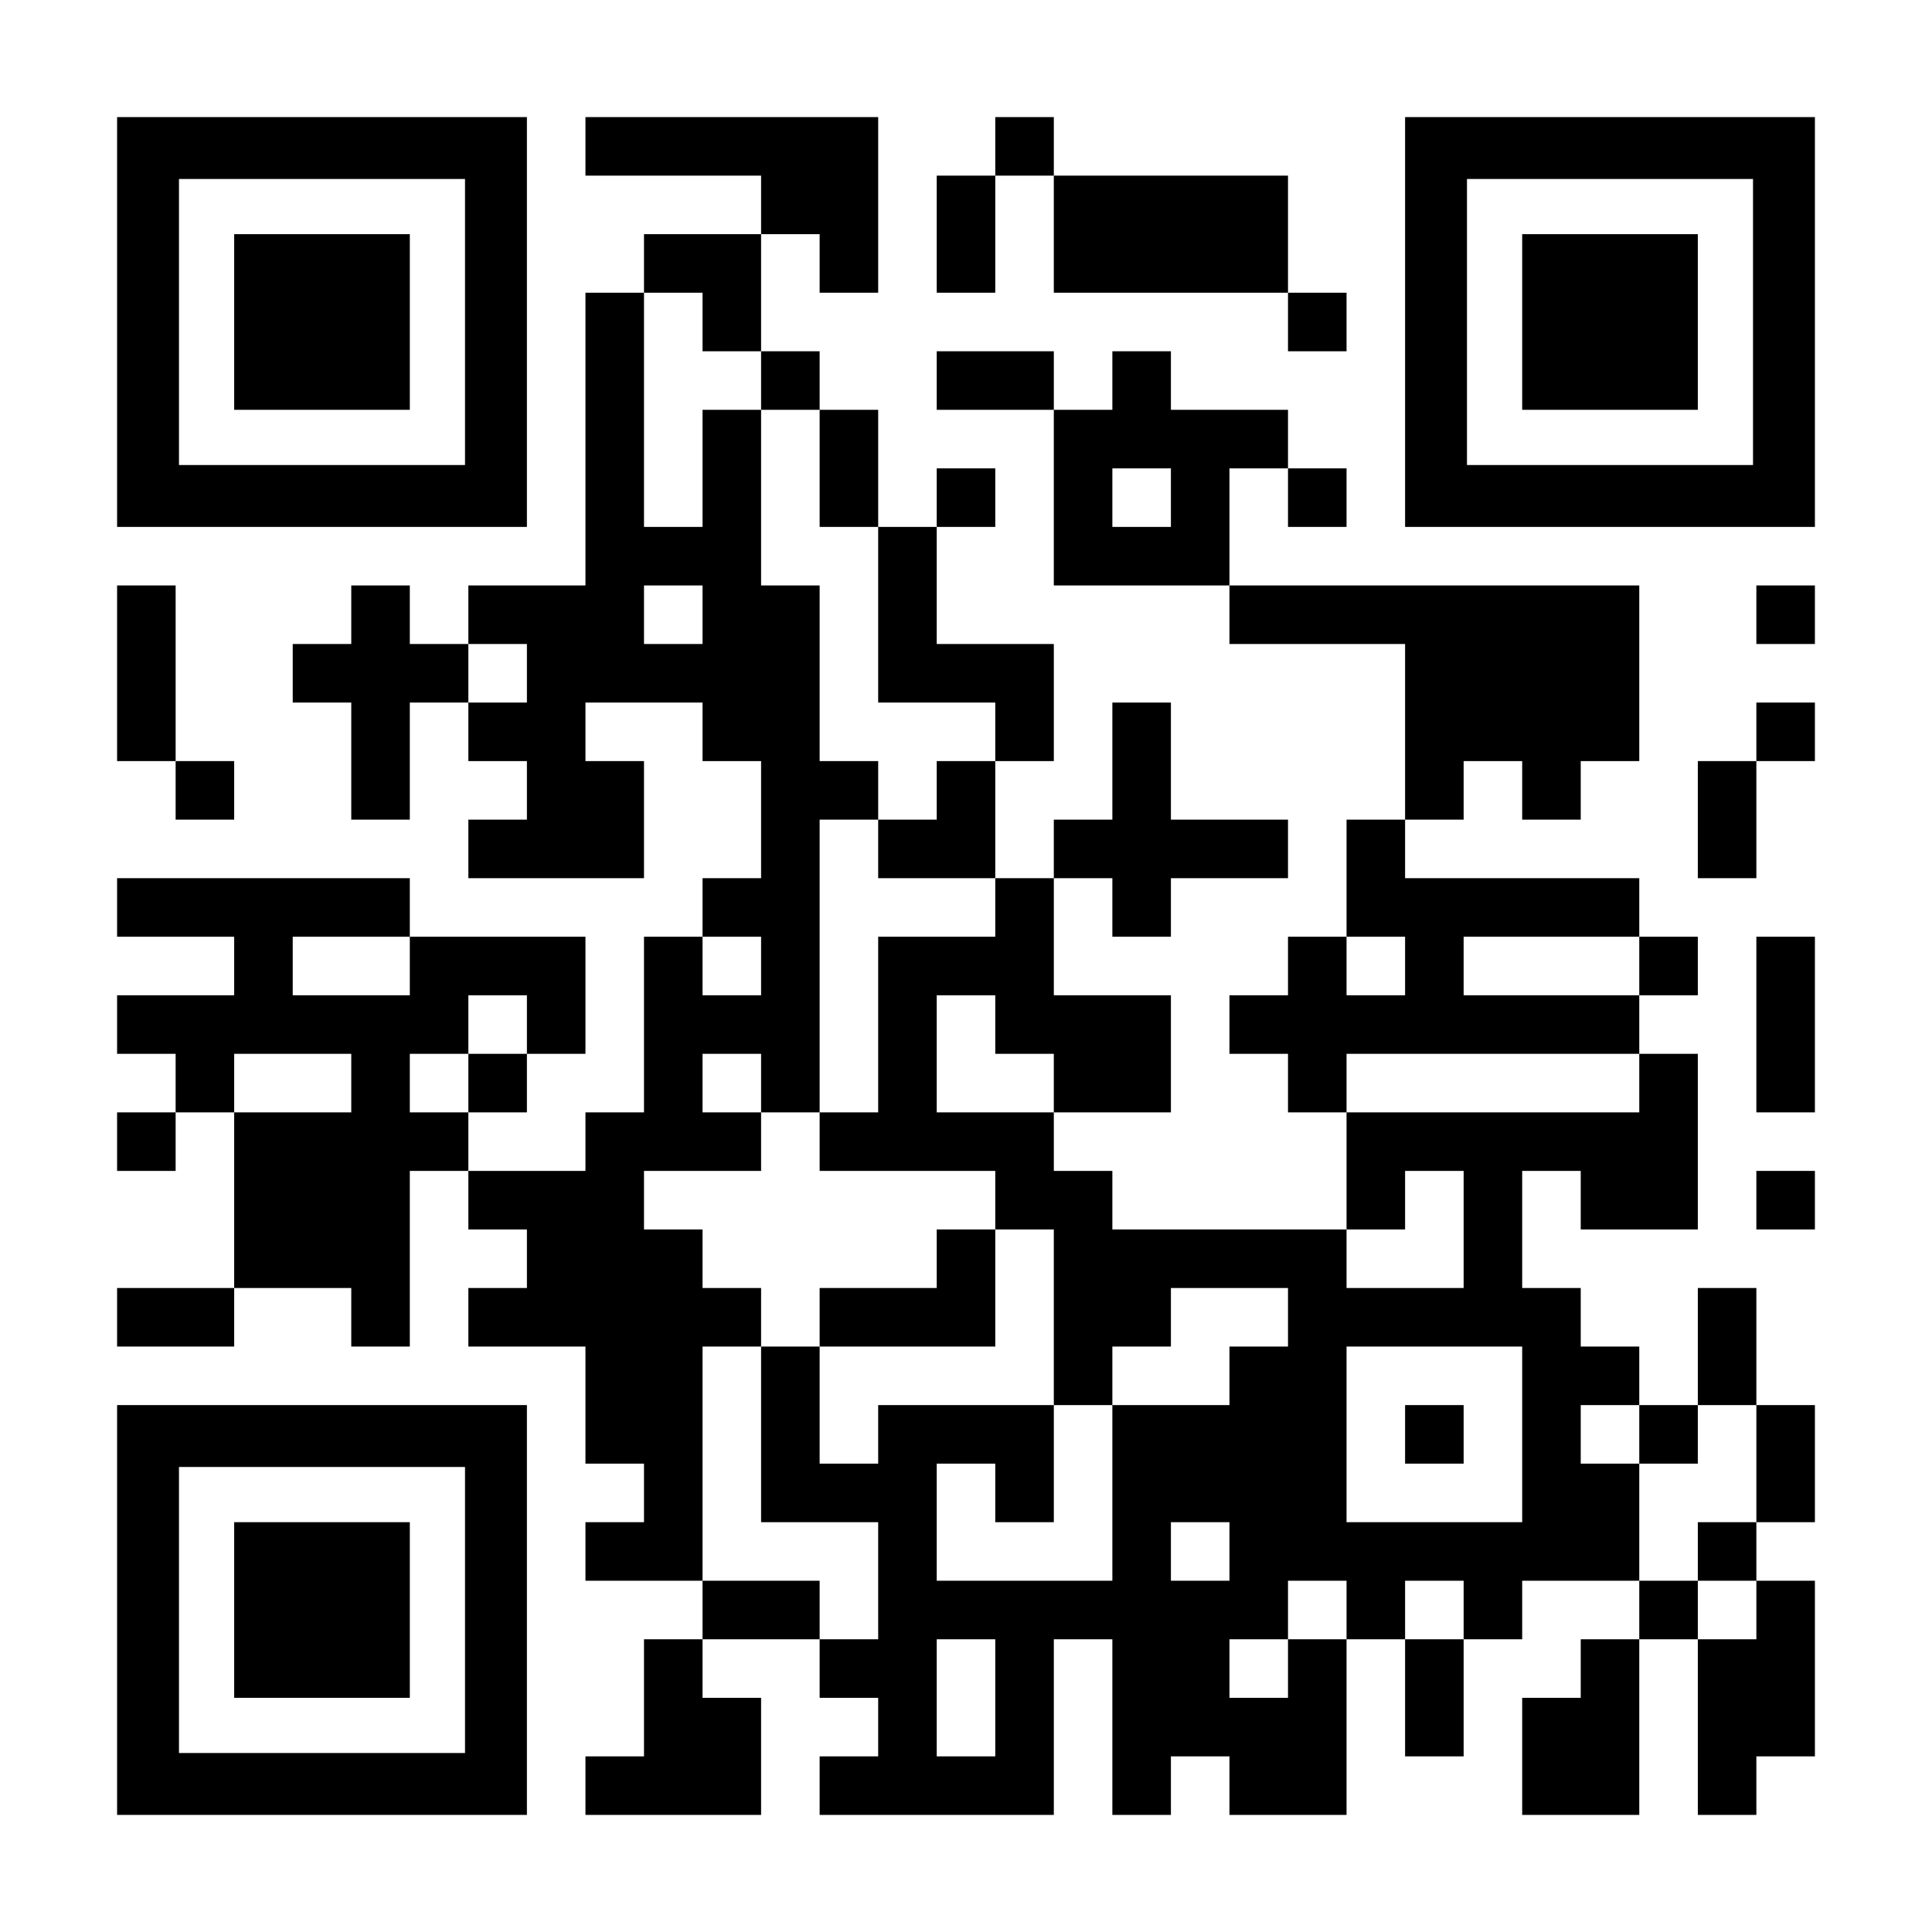 <?xml version="1.0" encoding="UTF-8" standalone="yes"?>
<svg version="1.0" xmlns="http://www.w3.org/2000/svg" width="1155px" height="1155px" viewBox="0 0 1155 1155" preserveAspectRatio="xMidYMid meet">
  <g transform="translate(0,1155) scale(0.1,-0.1)" fill="#000000" stroke="none">
    <path d="M700 9625 l0 -1225 1225 0 1225 0 0 1225 0 1225 -1225 0 -1225 0 0
-1225z m2080 0 l0 -855 -855 0 -855 0 0 855 0 855 855 0 855 0 0 -855z"/>
    <path d="M1400 9625 l0 -525 525 0 525 0 0 525 0 525 -525 0 -525 0 0 -525z"/>
    <path d="M3500 10675 l0 -175 525 0 525 0 0 -175 0 -175 -350 0 -350 0 0 -175
0 -175 -175 0 -175 0 0 -875 0 -875 -350 0 -350 0 0 -175 0 -175 -175 0 -175
0 0 175 0 175 -175 0 -175 0 0 -175 0 -175 -175 0 -175 0 0 -175 0 -175 175 0
175 0 0 -350 0 -350 175 0 175 0 0 350 0 350 175 0 175 0 0 -175 0 -175 175 0
175 0 0 -175 0 -175 -175 0 -175 0 0 -175 0 -175 525 0 525 0 0 350 0 350
-175 0 -175 0 0 175 0 175 350 0 350 0 0 -175 0 -175 175 0 175 0 0 -350 0
-350 -175 0 -175 0 0 -175 0 -175 -175 0 -175 0 0 -525 0 -525 -175 0 -175 0
0 -175 0 -175 -350 0 -350 0 0 175 0 175 175 0 175 0 0 175 0 175 175 0 175 0
0 350 0 350 -525 0 -525 0 0 175 0 175 -875 0 -875 0 0 -175 0 -175 350 0 350
0 0 -175 0 -175 -350 0 -350 0 0 -175 0 -175 175 0 175 0 0 -175 0 -175 -175
0 -175 0 0 -175 0 -175 175 0 175 0 0 175 0 175 175 0 175 0 0 -525 0 -525
-350 0 -350 0 0 -175 0 -175 350 0 350 0 0 175 0 175 350 0 350 0 0 -175 0
-175 175 0 175 0 0 525 0 525 175 0 175 0 0 -175 0 -175 175 0 175 0 0 -175 0
-175 -175 0 -175 0 0 -175 0 -175 350 0 350 0 0 -350 0 -350 175 0 175 0 0
-175 0 -175 -175 0 -175 0 0 -175 0 -175 350 0 350 0 0 -175 0 -175 -175 0
-175 0 0 -350 0 -350 -175 0 -175 0 0 -175 0 -175 525 0 525 0 0 350 0 350
-175 0 -175 0 0 175 0 175 350 0 350 0 0 -175 0 -175 175 0 175 0 0 -175 0
-175 -175 0 -175 0 0 -175 0 -175 700 0 700 0 0 525 0 525 175 0 175 0 0 -525
0 -525 175 0 175 0 0 175 0 175 175 0 175 0 0 -175 0 -175 350 0 350 0 0 525
0 525 175 0 175 0 0 -350 0 -350 175 0 175 0 0 350 0 350 175 0 175 0 0 175 0
175 350 0 350 0 0 -175 0 -175 -175 0 -175 0 0 -175 0 -175 -175 0 -175 0 0
-350 0 -350 350 0 350 0 0 525 0 525 175 0 175 0 0 -525 0 -525 175 0 175 0 0
175 0 175 175 0 175 0 0 525 0 525 -175 0 -175 0 0 175 0 175 175 0 175 0 0
350 0 350 -175 0 -175 0 0 350 0 350 -175 0 -175 0 0 -350 0 -350 -175 0 -175
0 0 175 0 175 -175 0 -175 0 0 175 0 175 -175 0 -175 0 0 350 0 350 175 0 175
0 0 -175 0 -175 350 0 350 0 0 525 0 525 -175 0 -175 0 0 175 0 175 175 0 175
0 0 175 0 175 -175 0 -175 0 0 175 0 175 -700 0 -700 0 0 175 0 175 175 0 175
0 0 175 0 175 175 0 175 0 0 -175 0 -175 175 0 175 0 0 175 0 175 175 0 175 0
0 525 0 525 -1225 0 -1225 0 0 350 0 350 175 0 175 0 0 -175 0 -175 175 0 175
0 0 175 0 175 -175 0 -175 0 0 175 0 175 -350 0 -350 0 0 175 0 175 -175 0
-175 0 0 -175 0 -175 -175 0 -175 0 0 175 0 175 -350 0 -350 0 0 -175 0 -175
350 0 350 0 0 -525 0 -525 525 0 525 0 0 -175 0 -175 525 0 525 0 0 -525 0
-525 -175 0 -175 0 0 -350 0 -350 -175 0 -175 0 0 -175 0 -175 -175 0 -175 0
0 -175 0 -175 175 0 175 0 0 -175 0 -175 175 0 175 0 0 -350 0 -350 -700 0
-700 0 0 175 0 175 -175 0 -175 0 0 175 0 175 350 0 350 0 0 350 0 350 -350 0
-350 0 0 350 0 350 175 0 175 0 0 -175 0 -175 175 0 175 0 0 175 0 175 350 0
350 0 0 175 0 175 -350 0 -350 0 0 350 0 350 -175 0 -175 0 0 -350 0 -350
-175 0 -175 0 0 -175 0 -175 -175 0 -175 0 0 350 0 350 175 0 175 0 0 350 0
350 -350 0 -350 0 0 350 0 350 175 0 175 0 0 175 0 175 -175 0 -175 0 0 -175
0 -175 -175 0 -175 0 0 350 0 350 -175 0 -175 0 0 175 0 175 -175 0 -175 0 0
350 0 350 175 0 175 0 0 -175 0 -175 175 0 175 0 0 525 0 525 -875 0 -875 0 0
-175z m700 -1050 l0 -175 175 0 175 0 0 -175 0 -175 175 0 175 0 0 -350 0
-350 175 0 175 0 0 -525 0 -525 350 0 350 0 0 -175 0 -175 -175 0 -175 0 0
-175 0 -175 -175 0 -175 0 0 -175 0 -175 350 0 350 0 0 -175 0 -175 -350 0
-350 0 0 -525 0 -525 -175 0 -175 0 0 -175 0 -175 525 0 525 0 0 -175 0 -175
175 0 175 0 0 -525 0 -525 175 0 175 0 0 175 0 175 175 0 175 0 0 175 0 175
350 0 350 0 0 -175 0 -175 -175 0 -175 0 0 -175 0 -175 -350 0 -350 0 0 -525
0 -525 -525 0 -525 0 0 350 0 350 175 0 175 0 0 -175 0 -175 175 0 175 0 0
350 0 350 -525 0 -525 0 0 -175 0 -175 -175 0 -175 0 0 350 0 350 -175 0 -175
0 0 -525 0 -525 350 0 350 0 0 -350 0 -350 -175 0 -175 0 0 175 0 175 -350 0
-350 0 0 700 0 700 175 0 175 0 0 175 0 175 -175 0 -175 0 0 175 0 175 -175 0
-175 0 0 175 0 175 350 0 350 0 0 175 0 175 -175 0 -175 0 0 175 0 175 175 0
175 0 0 -175 0 -175 175 0 175 0 0 875 0 875 175 0 175 0 0 175 0 175 -175 0
-175 0 0 525 0 525 -175 0 -175 0 0 525 0 525 -175 0 -175 0 0 -350 0 -350
-175 0 -175 0 0 700 0 700 175 0 175 0 0 -175z m2800 -1050 l0 -175 -175 0
-175 0 0 175 0 175 175 0 175 0 0 -175z m-2800 -700 l0 -175 -175 0 -175 0 0
175 0 175 175 0 175 0 0 -175z m-1050 -350 l0 -175 -175 0 -175 0 0 175 0 175
175 0 175 0 0 -175z m-700 -1750 l0 -175 -350 0 -350 0 0 175 0 175 350 0 350
0 0 -175z m2100 0 l0 -175 -175 0 -175 0 0 175 0 175 175 0 175 0 0 -175z
m3850 0 l0 -175 -175 0 -175 0 0 175 0 175 175 0 175 0 0 -175z m1400 0 l0
-175 -525 0 -525 0 0 175 0 175 525 0 525 0 0 -175z m-6650 -350 l0 -175 -175
0 -175 0 0 -175 0 -175 -175 0 -175 0 0 175 0 175 175 0 175 0 0 175 0 175
175 0 175 0 0 -175z m2800 0 l0 -175 175 0 175 0 0 -175 0 -175 -350 0 -350 0
0 350 0 350 175 0 175 0 0 -175z m-3850 -350 l0 -175 -350 0 -350 0 0 175 0
175 350 0 350 0 0 -175z m7700 0 l0 -175 -875 0 -875 0 0 175 0 175 875 0 875
0 0 -175z m-1050 -875 l0 -350 -350 0 -350 0 0 175 0 175 175 0 175 0 0 175 0
175 175 0 175 0 0 -350z m350 -1225 l0 -525 -525 0 -525 0 0 525 0 525 525 0
525 0 0 -525z m700 0 l0 -175 175 0 175 0 0 175 0 175 175 0 175 0 0 -350 0
-350 -175 0 -175 0 0 -175 0 -175 175 0 175 0 0 -175 0 -175 -175 0 -175 0 0
175 0 175 -175 0 -175 0 0 350 0 350 -175 0 -175 0 0 175 0 175 175 0 175 0 0
-175z m-2450 -700 l0 -175 -175 0 -175 0 0 175 0 175 175 0 175 0 0 -175z
m700 -350 l0 -175 -175 0 -175 0 0 -175 0 -175 -175 0 -175 0 0 175 0 175 175
0 175 0 0 175 0 175 175 0 175 0 0 -175z m700 0 l0 -175 -175 0 -175 0 0 175
0 175 175 0 175 0 0 -175z m-2800 -525 l0 -350 -175 0 -175 0 0 350 0 350 175
0 175 0 0 -350z"/>
    <path d="M5600 4025 l0 -175 -350 0 -350 0 0 -175 0 -175 525 0 525 0 0 350 0
350 -175 0 -175 0 0 -175z"/>
    <path d="M8400 2975 l0 -175 175 0 175 0 0 175 0 175 -175 0 -175 0 0 -175z"/>
    <path d="M5950 10675 l0 -175 -175 0 -175 0 0 -350 0 -350 175 0 175 0 0 350
0 350 175 0 175 0 0 -350 0 -350 700 0 700 0 0 -175 0 -175 175 0 175 0 0 175
0 175 -175 0 -175 0 0 350 0 350 -700 0 -700 0 0 175 0 175 -175 0 -175 0 0
-175z"/>
    <path d="M8400 9625 l0 -1225 1225 0 1225 0 0 1225 0 1225 -1225 0 -1225 0 0
-1225z m2080 0 l0 -855 -855 0 -855 0 0 855 0 855 855 0 855 0 0 -855z"/>
    <path d="M9100 9625 l0 -525 525 0 525 0 0 525 0 525 -525 0 -525 0 0 -525z"/>
    <path d="M700 7525 l0 -525 175 0 175 0 0 -175 0 -175 175 0 175 0 0 175 0
175 -175 0 -175 0 0 525 0 525 -175 0 -175 0 0 -525z"/>
    <path d="M10500 7875 l0 -175 175 0 175 0 0 175 0 175 -175 0 -175 0 0 -175z"/>
    <path d="M10500 7175 l0 -175 -175 0 -175 0 0 -350 0 -350 175 0 175 0 0 350
0 350 175 0 175 0 0 175 0 175 -175 0 -175 0 0 -175z"/>
    <path d="M10500 5425 l0 -525 175 0 175 0 0 525 0 525 -175 0 -175 0 0 -525z"/>
    <path d="M10500 4375 l0 -175 175 0 175 0 0 175 0 175 -175 0 -175 0 0 -175z"/>
    <path d="M700 1925 l0 -1225 1225 0 1225 0 0 1225 0 1225 -1225 0 -1225 0 0
-1225z m2080 0 l0 -855 -855 0 -855 0 0 855 0 855 855 0 855 0 0 -855z"/>
    <path d="M1400 1925 l0 -525 525 0 525 0 0 525 0 525 -525 0 -525 0 0 -525z"/>
  </g>
</svg>
